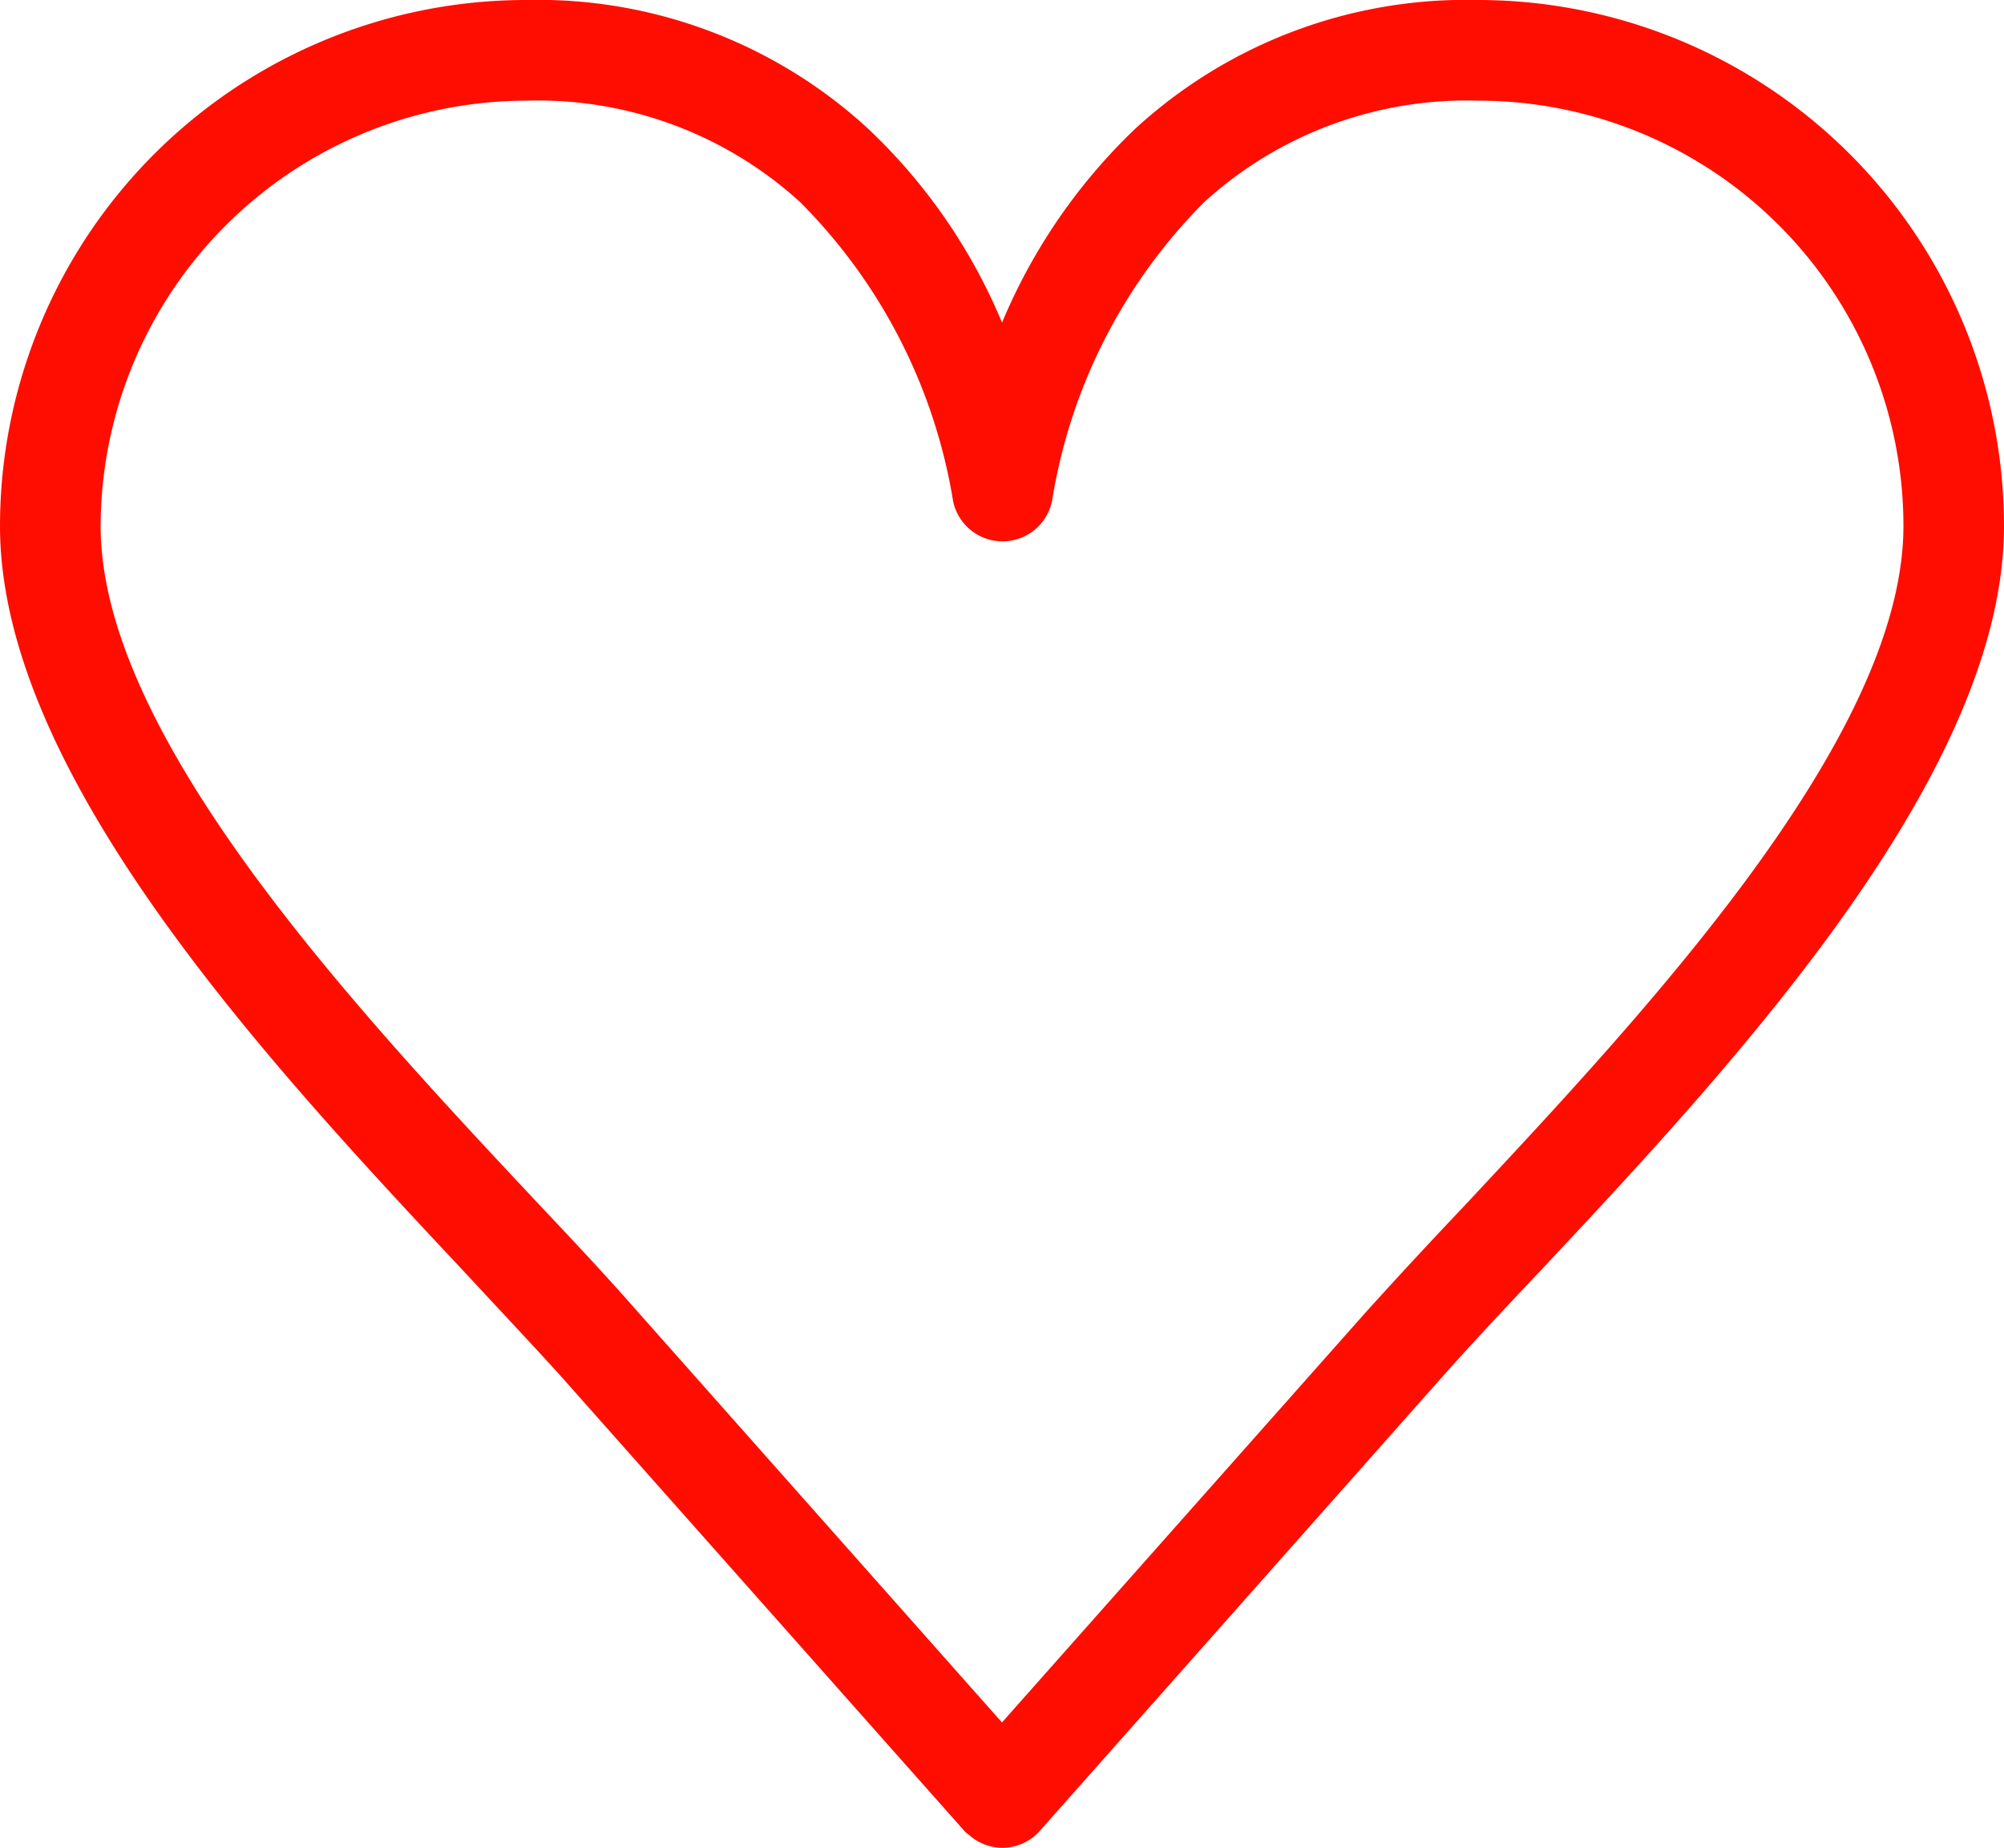 <svg xmlns="http://www.w3.org/2000/svg" width="28.455" height="26.234" viewBox="0 0 28.455 26.234">
  <path id="Path_53796" data-name="Path 53796" d="M7.469,1.739a6.924,6.924,0,0,1,4.854,1.824,8.032,8.032,0,0,1,1.905,2.756,8.144,8.144,0,0,1,1.895-2.756,6.948,6.948,0,0,1,4.864-1.824,7.472,7.472,0,0,1,7.468,7.469c0,3.537-3.871,7.681-6.618,10.61-.5.527-.953,1.013-1.368,1.479l-5.705,6.435a.708.708,0,0,1-1,.061.436.436,0,0,1-.071-.061L7.985,21.3c-.375-.416-.861-.932-1.388-1.5C3.85,16.869,0,12.755,0,9.208A7.472,7.472,0,0,1,7.469,1.739ZM11.36,4.607A5.534,5.534,0,0,0,7.469,3.168a6.056,6.056,0,0,0-6.04,6.04c0,2.989,3.628,6.861,6.212,9.617.507.537.983,1.044,1.408,1.53l5.178,5.837,5.178-5.837c.385-.426.871-.953,1.4-1.51,2.574-2.756,6.222-6.648,6.222-9.637a6.038,6.038,0,0,0-6.04-6.04A5.534,5.534,0,0,0,17.1,4.607a7.738,7.738,0,0,0-2.159,4.226.717.717,0,0,1-1.408.02A7.782,7.782,0,0,0,11.36,4.607Z" transform="translate(0 -1.739)" fill="#ff0d00"/>
</svg>
